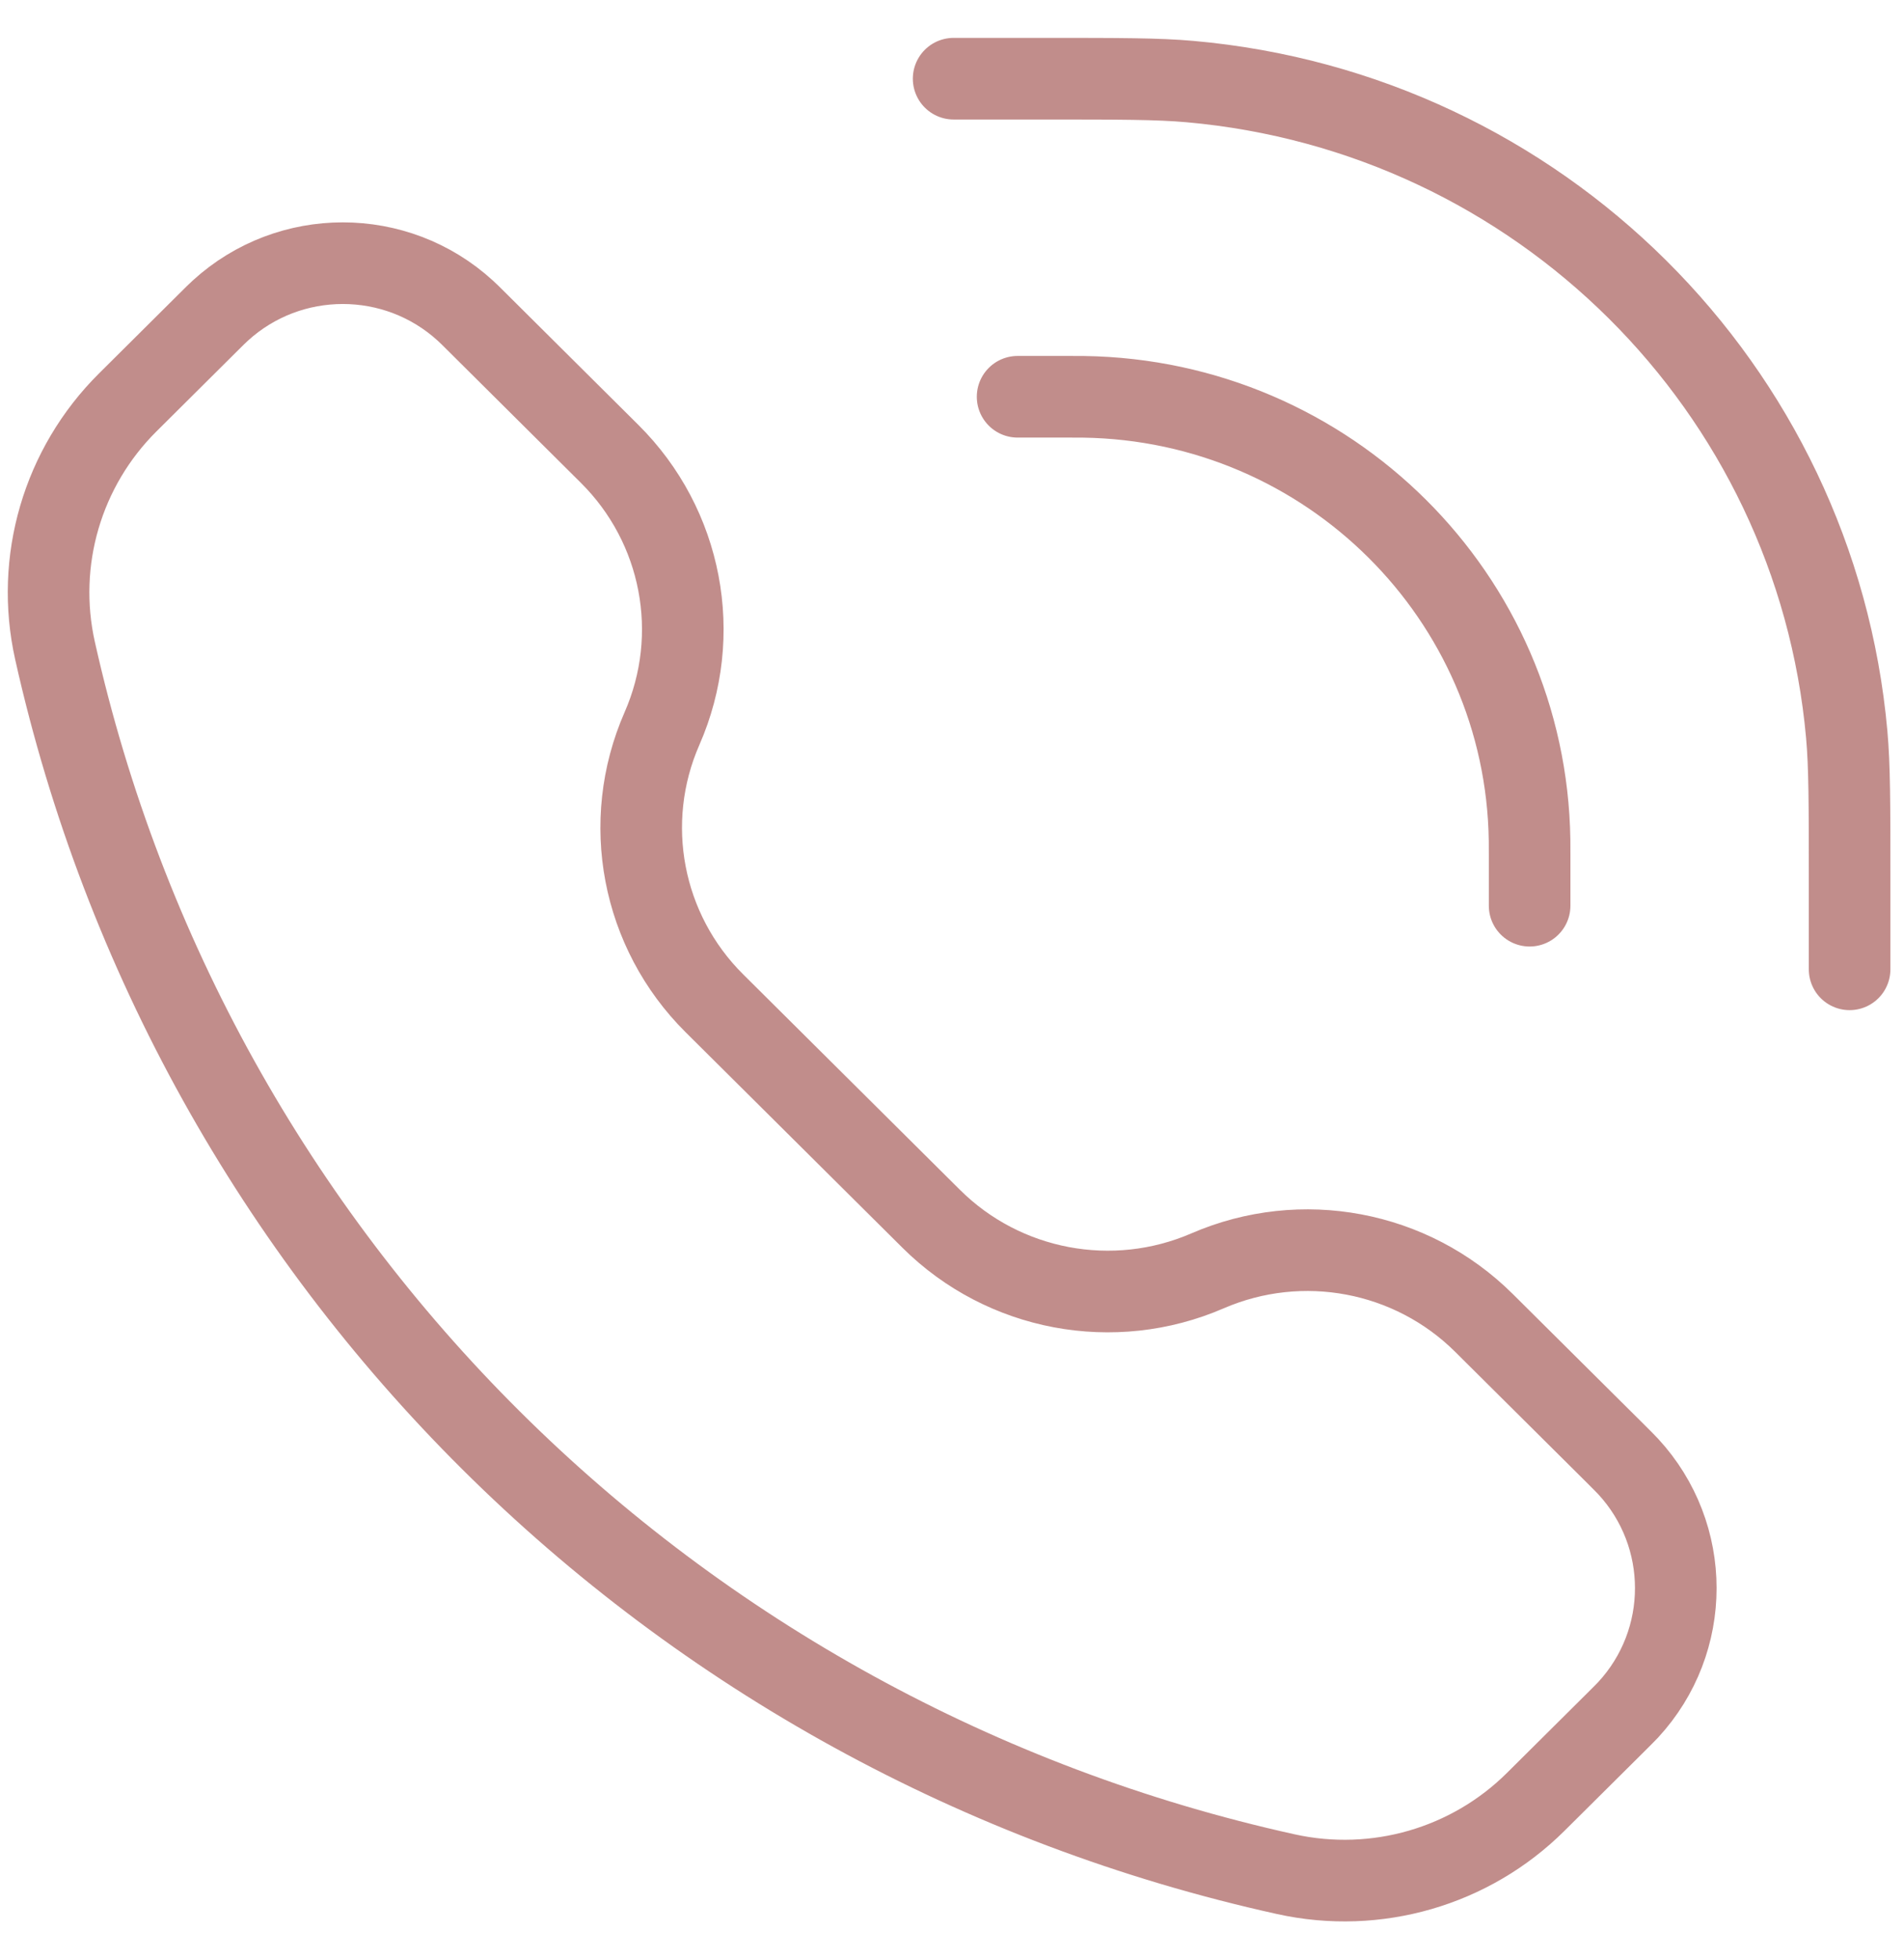 <svg width="35" height="36" viewBox="0 0 35 36" fill="none" xmlns="http://www.w3.org/2000/svg">
<path d="M28.118 16.641V15.706C28.118 15.566 28.118 15.496 28.117 15.437C28.052 10.965 24.419 7.355 19.918 7.291C19.859 7.29 19.788 7.29 19.648 7.29H18.706M34 17.81V16.173C34 14.777 34 14.079 33.947 13.491C33.373 7.119 28.29 2.069 21.877 1.499C21.285 1.446 20.582 1.446 19.177 1.446L17.53 1.446M12.169 13.386C11.415 15.105 11.797 17.107 13.131 18.433L17.119 22.395C18.453 23.72 20.468 24.099 22.198 23.35C23.928 22.601 25.943 22.98 27.278 24.306L29.704 26.716C29.821 26.833 29.88 26.892 29.928 26.943C31.097 28.208 31.097 30.152 29.928 31.417C29.88 31.468 29.821 31.526 29.704 31.643L28.229 33.108C27.028 34.301 25.297 34.802 23.639 34.436C12.343 31.942 3.521 23.177 1.011 11.954C0.643 10.307 1.147 8.587 2.348 7.394L3.822 5.929C3.94 5.812 3.998 5.754 4.05 5.707C5.323 4.545 7.28 4.545 8.553 5.707C8.605 5.754 8.664 5.812 8.781 5.929L11.207 8.34C12.541 9.665 12.923 11.667 12.169 13.386Z" stroke="#841D19" stroke-opacity="0.5" stroke-width="1.5" stroke-linecap="round"/>
</svg>
